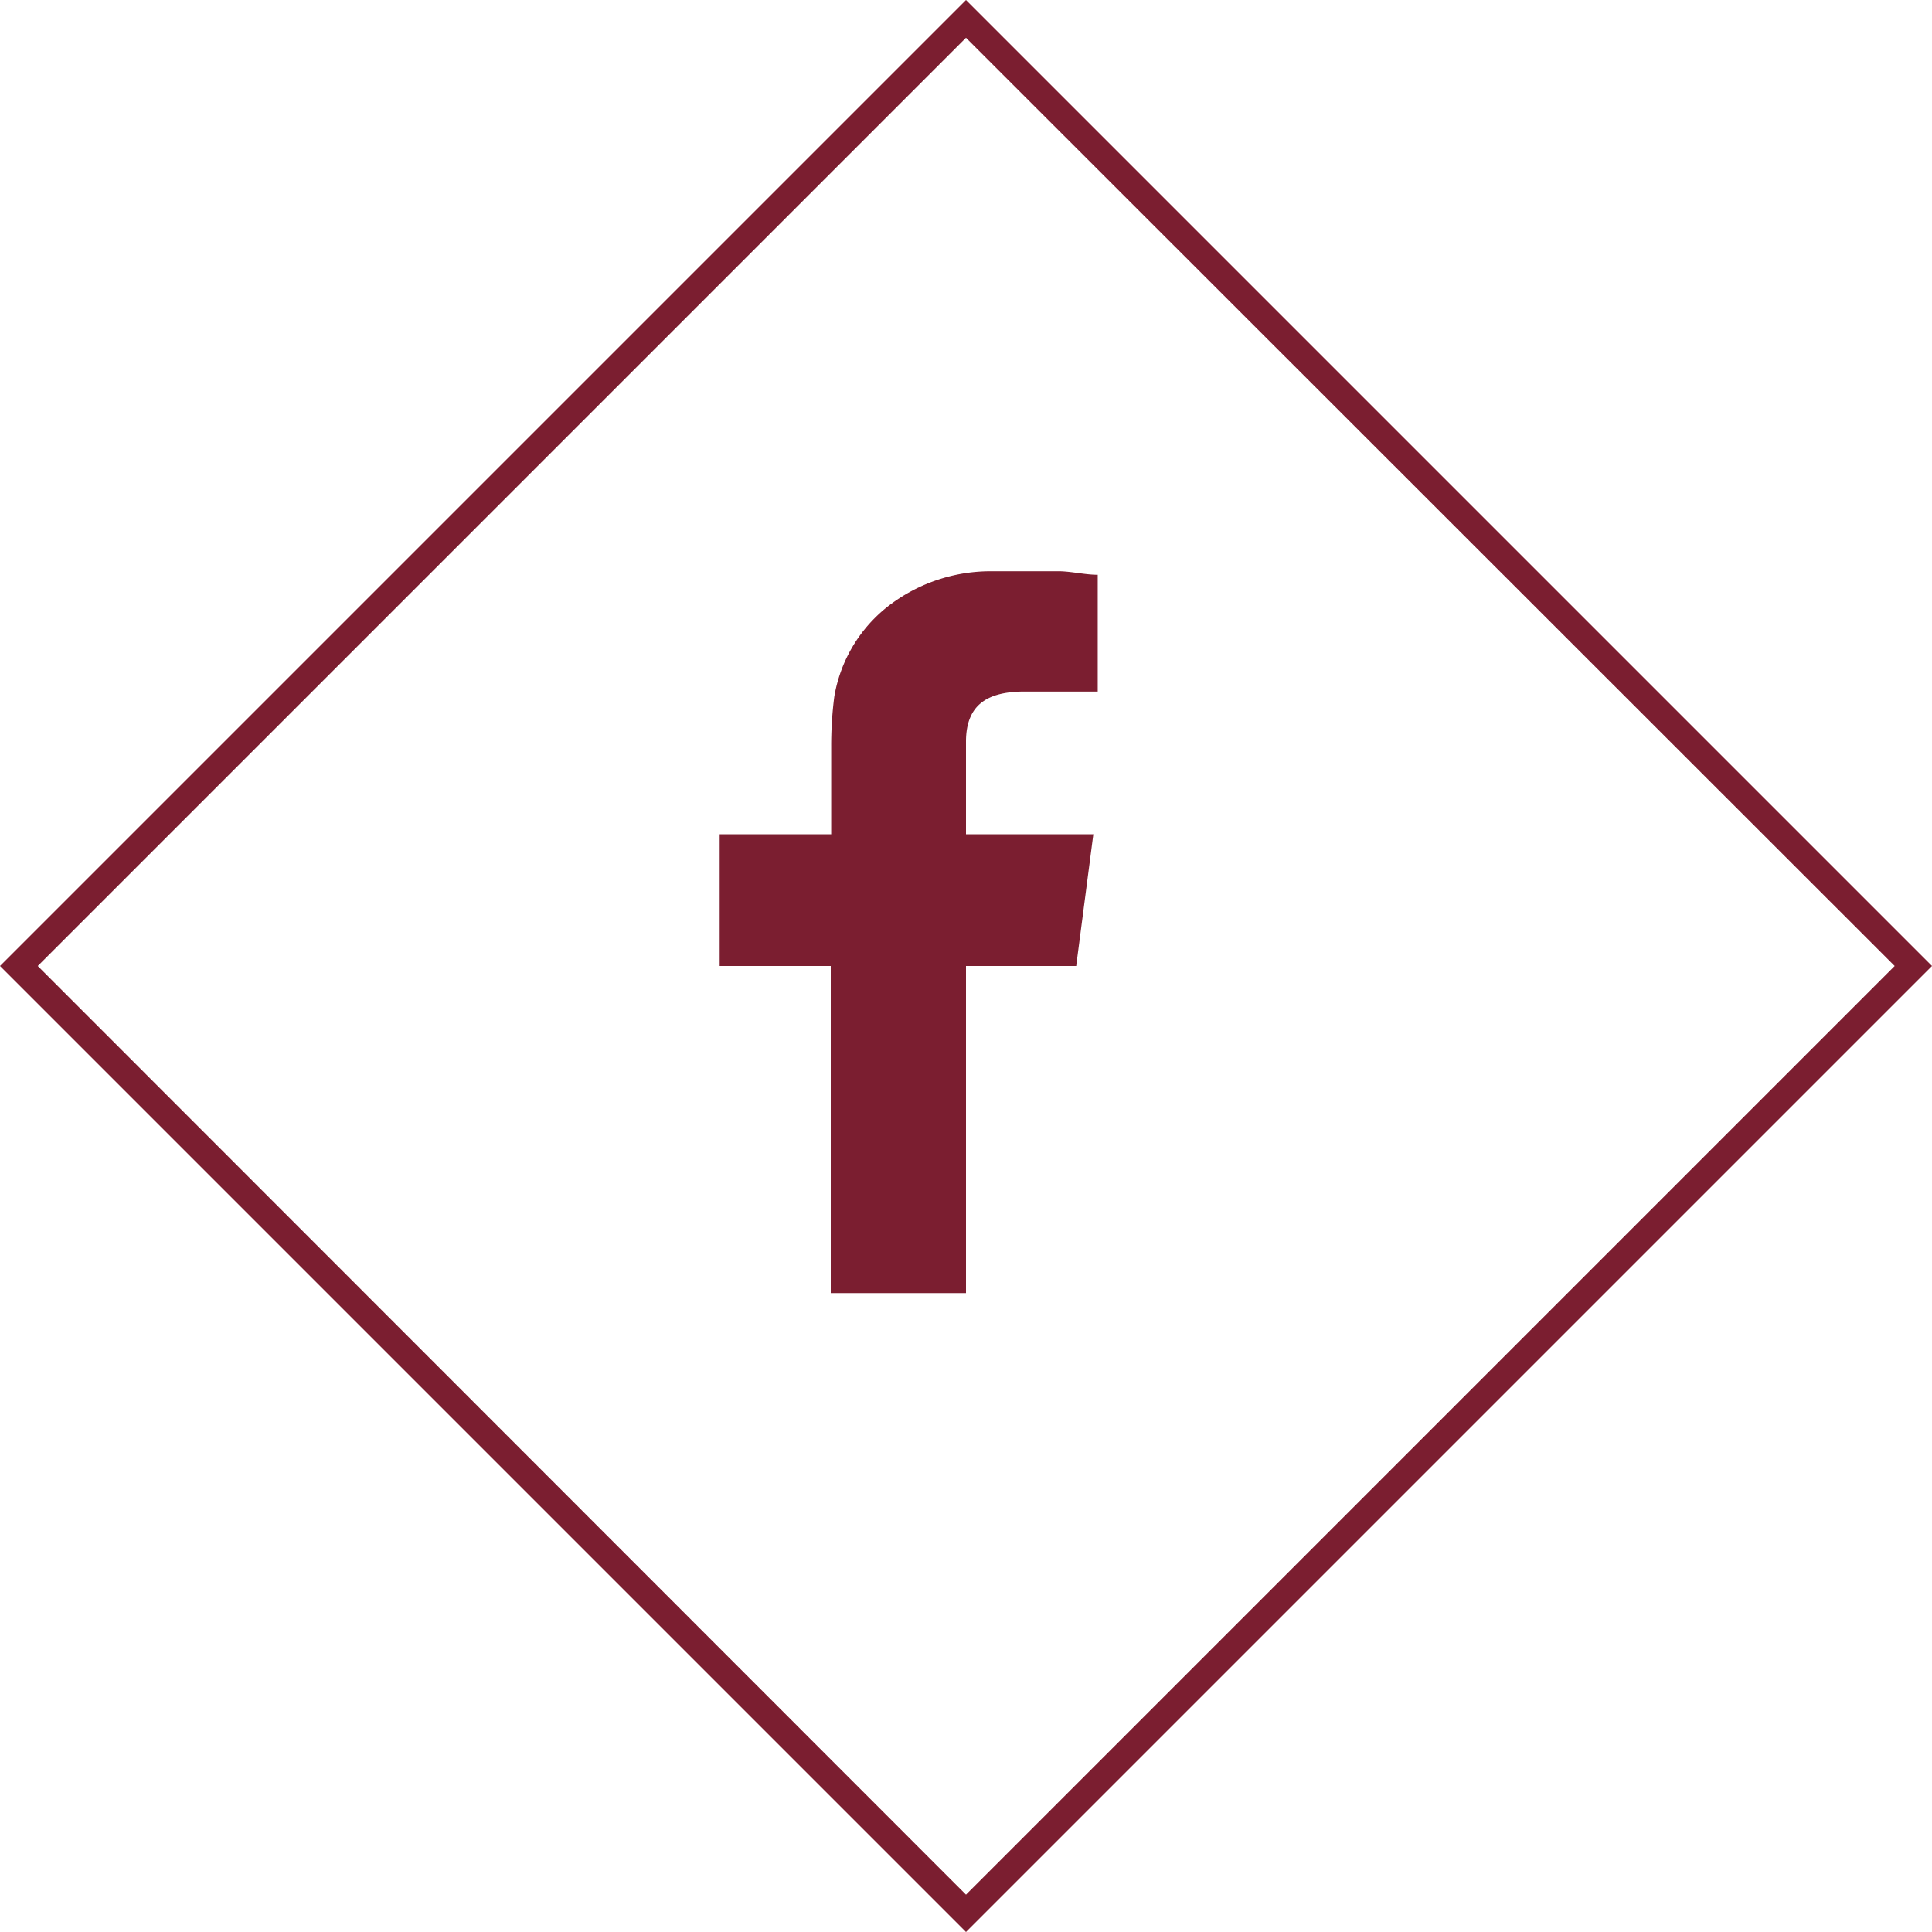 <svg xmlns="http://www.w3.org/2000/svg" width="44" height="44" viewBox="0 0 44 44"><g transform="translate(-436 -702)"><g transform="translate(436 702)"><path d="M22,44,0,22,22,0,44,22ZM.86,22,22,43.15,43.15,22,22,.86Z" fill="#7b1e30"/><path d="M23.25,15.75H25V13.09c-.28,0-.56-.07-.85-.08H22.58a3.81,3.81,0,0,0-2.21.69A3.31,3.31,0,0,0,19,15.87,8.75,8.75,0,0,0,18.93,17c0,.6,0,1.19,0,1.79V19H16.39v3h2.53v7.45H22V22h2.51l.39-3H22V16.89C22,16,22.55,15.77,23.25,15.75Z" fill="#7b1e30" fill-rule="evenodd"/></g></g></svg>